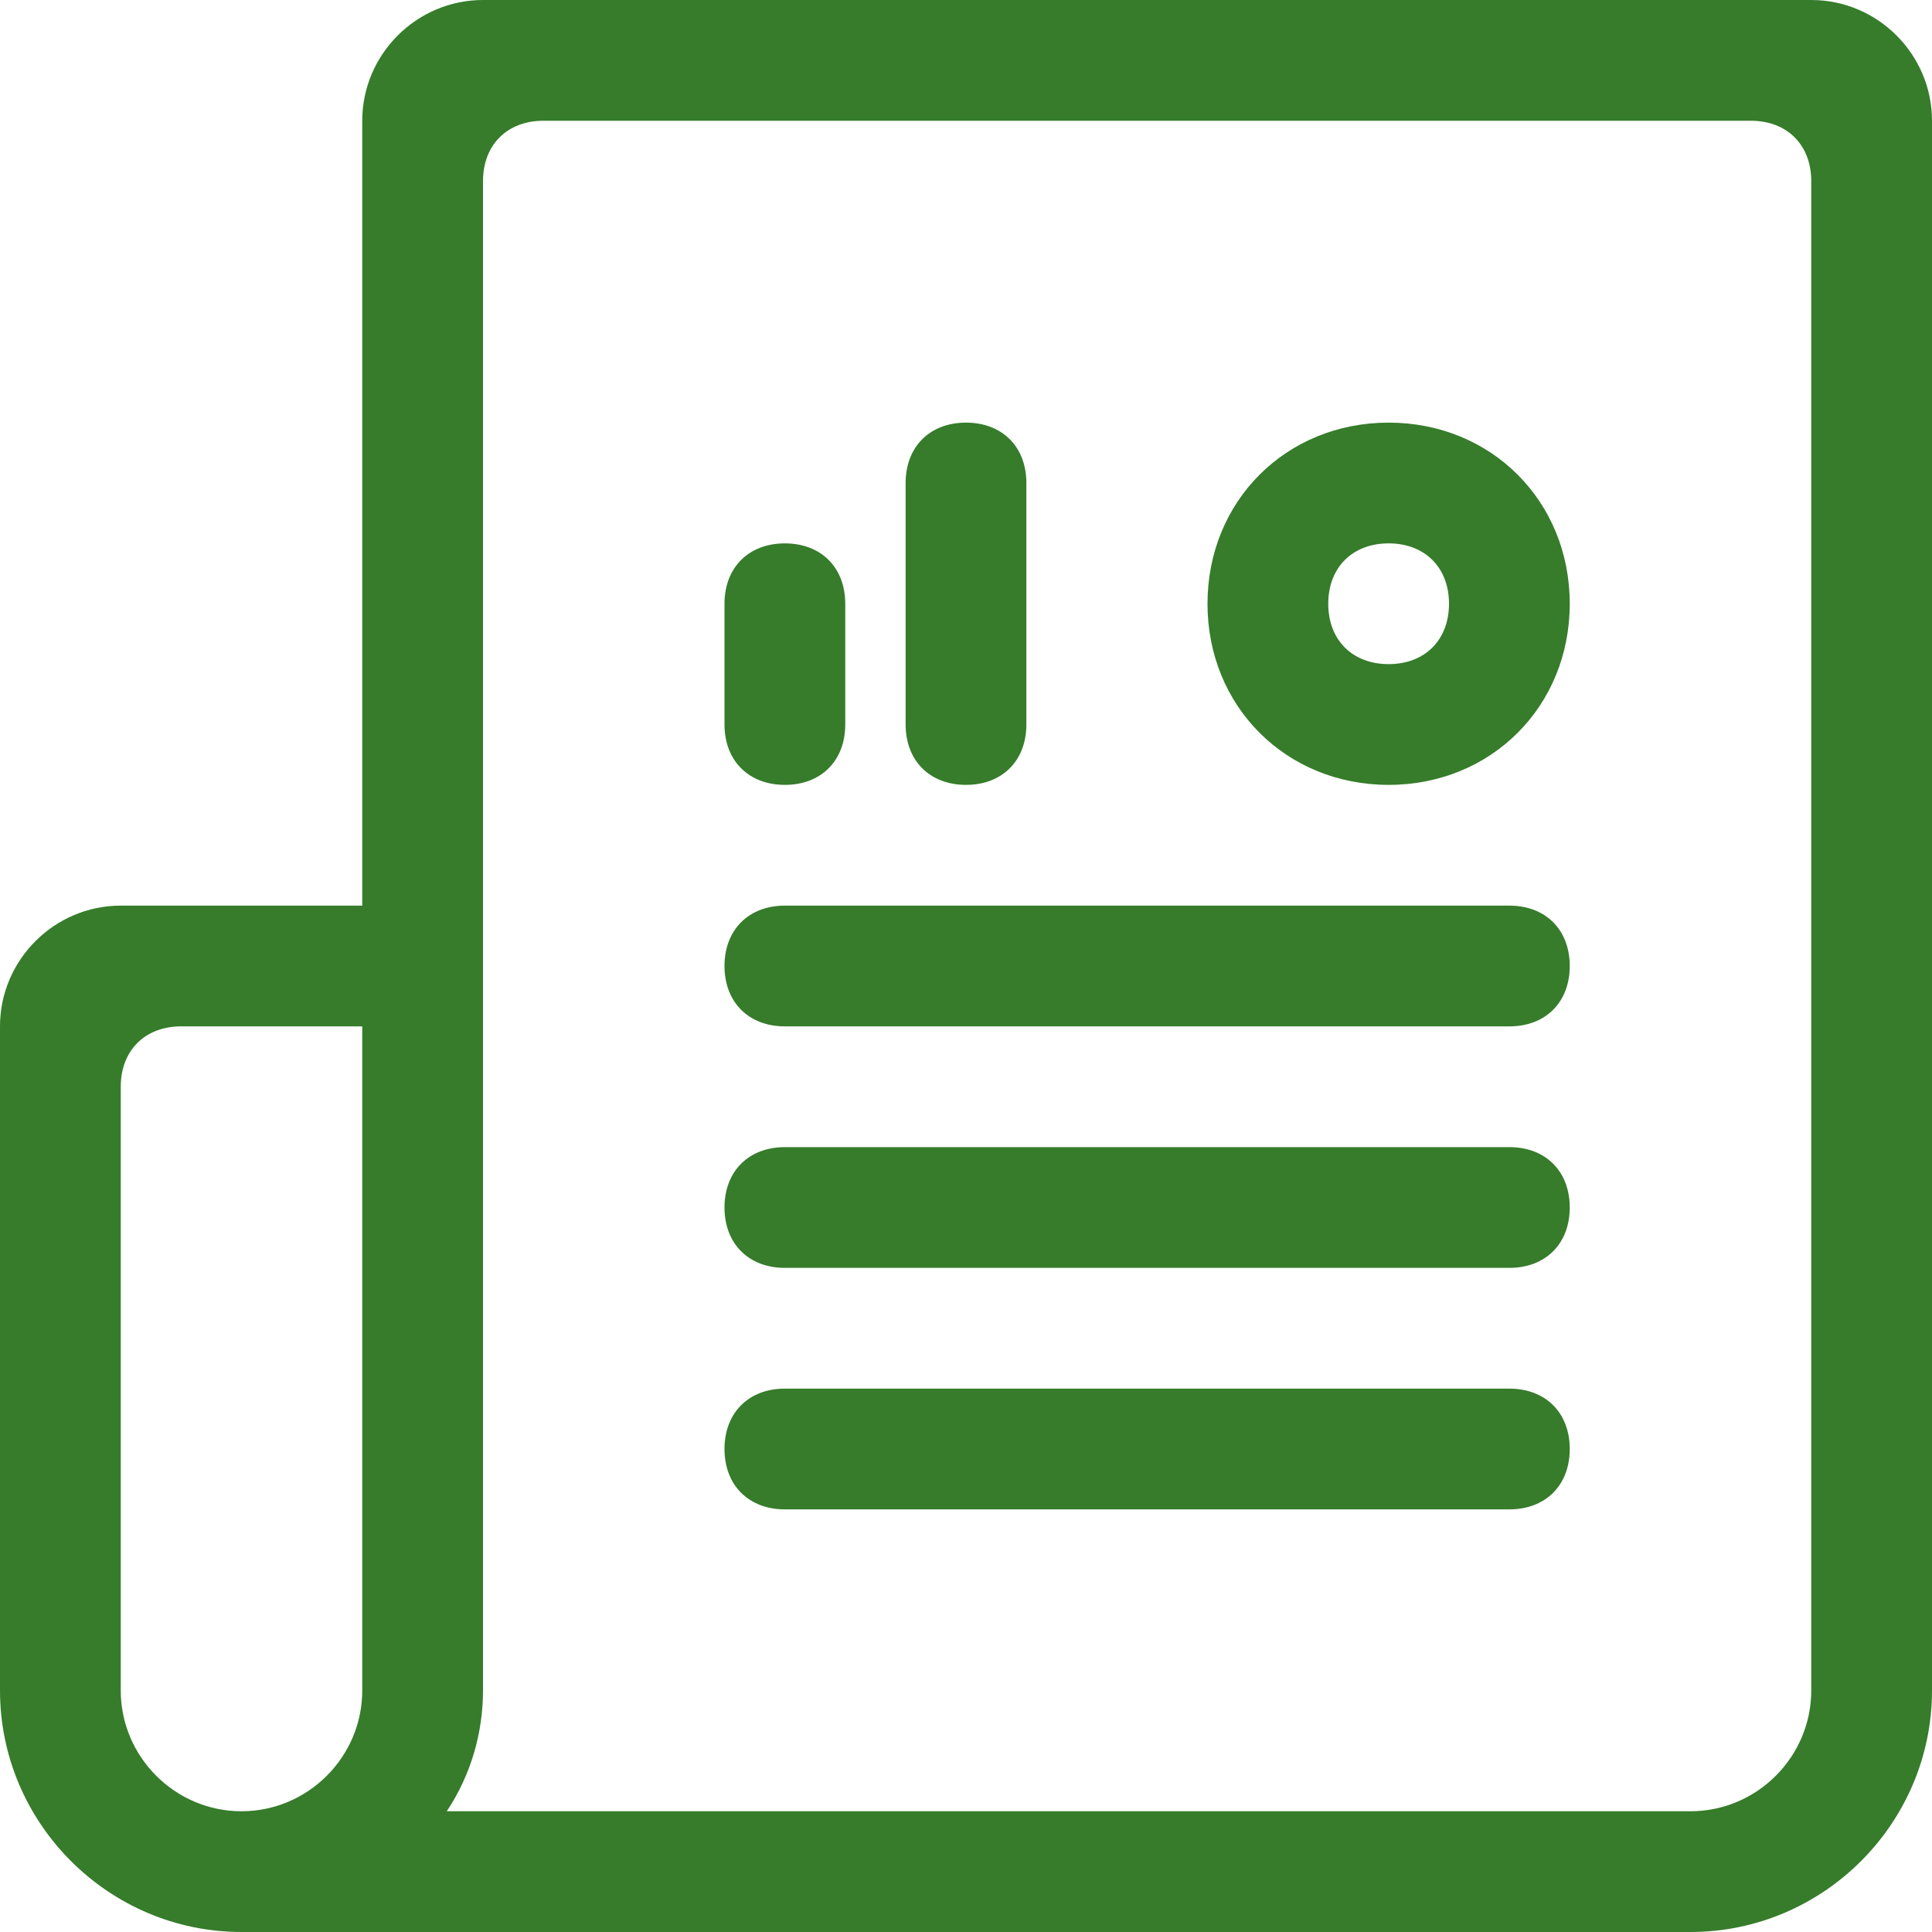 <?xml version="1.0" encoding="utf-8"?>
<!-- Generator: Adobe Illustrator 26.3.1, SVG Export Plug-In . SVG Version: 6.00 Build 0)  -->
<svg version="1.1" id="Layer_1" xmlns="http://www.w3.org/2000/svg" xmlns:xlink="http://www.w3.org/1999/xlink" x="0px" y="0px"
	 viewBox="0 0 32 32" style="enable-background:new 0 0 32 32;" xml:space="preserve">
<style type="text/css">
	.st0{fill:#367C2B;}
</style>
<g>
	<path class="st0" d="M30,0H8C6.9,0,6,0.9,6,2v13H2c-1.1,0-2,0.9-2,2v11c0,2.2,1.8,4,4,4h24c2.2,0,4-1.8,4-4V2C32,0.9,31.1,0,30,0z
		 M2,28V18c0-0.6,0.4-1,1-1h3v11c0,1.1-0.9,2-2,2C2.9,30,2,29.1,2,28z M28,30H7.4C7.8,29.4,8,28.7,8,28V3c0-0.6,0.4-1,1-1h20
		c0.6,0,1,0.4,1,1v25C30,29.1,29.1,30,28,30z"/>
	<path class="st0" d="M25,15H13c-0.6,0-1,0.4-1,1s0.4,1,1,1h12c0.6,0,1-0.4,1-1S25.6,15,25,15z"/>
	<path class="st0" d="M25,19H13c-0.6,0-1,0.4-1,1s0.4,1,1,1h12c0.6,0,1-0.4,1-1S25.6,19,25,19z"/>
	<path class="st0" d="M25,23H13c-0.6,0-1,0.4-1,1s0.4,1,1,1h12c0.6,0,1-0.4,1-1S25.6,23,25,23z"/>
	<path class="st0" d="M17,8v4c0,0.6-0.4,1-1,1s-1-0.4-1-1V8c0-0.6,0.4-1,1-1S17,7.4,17,8z"/>
	<path class="st0" d="M14,10v2c0,0.6-0.4,1-1,1s-1-0.4-1-1v-2c0-0.6,0.4-1,1-1S14,9.4,14,10z"/>
	<path class="st0" d="M23,9c0.6,0,1,0.4,1,1s-0.4,1-1,1s-1-0.4-1-1S22.4,9,23,9 M23,7c-1.7,0-3,1.3-3,3s1.3,3,3,3s3-1.3,3-3
		S24.7,7,23,7L23,7z"/>
</g>
</svg>
